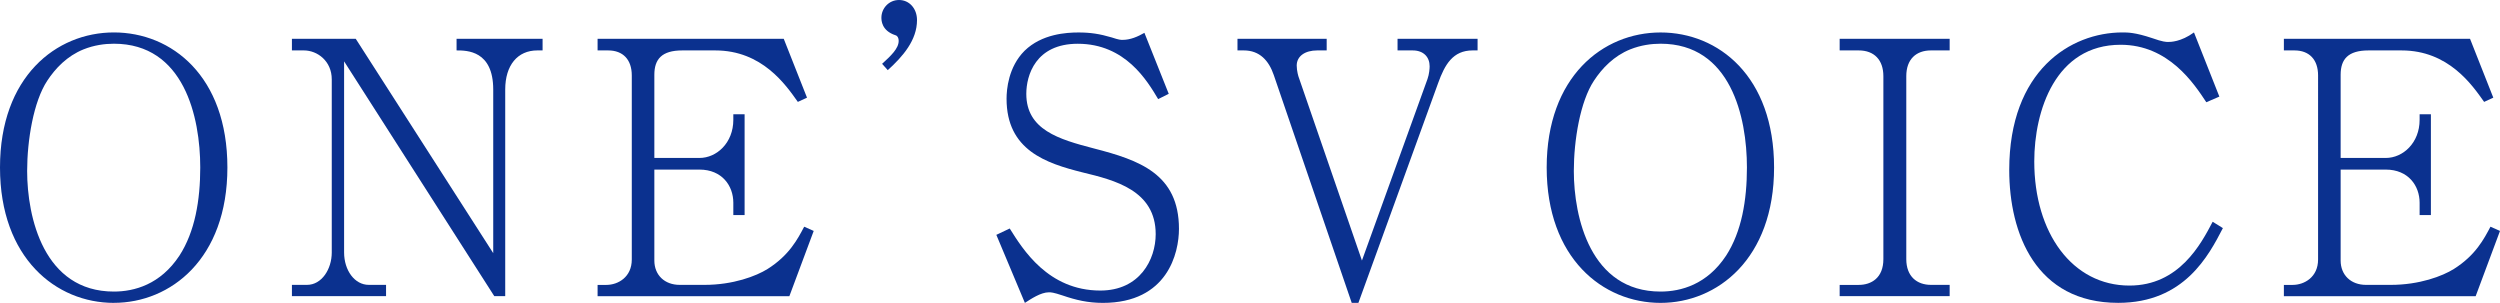 <?xml version="1.0" encoding="UTF-8"?><svg id="_レイヤー_2" xmlns="http://www.w3.org/2000/svg" viewBox="0 0 709.1 85.91"><defs><style>.cls-1{fill:#0b318f;stroke-width:0px;}</style></defs><g id="_テキスト"><path class="cls-1" d="M32.3,85.91C15.9,85.91,0,73.2,0,47.5S15.9,9.2,32.3,9.2s32.2,12.4,32.2,38.3-16.1,38.4-32.2,38.4ZM32.3,12.4c-2.6,0-5.6.4-8.6,1.6-4.7,1.9-8,5.4-10.3,8.9-3.9,5.9-5.7,16.9-5.7,25.6,0,13.1,4.7,34.2,24.6,34.2,5.8,0,13.2-2,18.6-10.2,4.4-6.8,5.9-15.7,5.9-25,0-14.3-4.6-35.1-24.5-35.1Z"/><path class="cls-1" d="M152.4,14.3c-5.6,0-9.1,4.2-9.1,11.1v58.6h-3.1L97.6,17.4v54.2c0,5.1,3,9.2,7,9.2h4.9v3.2h-26.7v-3.2h4.3c4.1,0,7-4.4,7-9.2V22.5c0-5.2-4.1-8.2-7.9-8.2h-3.4v-3.3h18.1l39,60.8V25.4c0-11.1-7.5-11.1-10.4-11.1v-3.3h24.4v3.3h-1.5Z"/><path class="cls-1" d="M223.9,84.01h-54.4v-3.2h2.5c3.3,0,7.2-2.2,7.2-7.2V21.4c0-4.5-2.5-7.1-6.7-7.1h-3v-3.3h52.8l6.6,16.7-2.6,1.2c-3.4-4.8-10.1-14.6-23.4-14.6h-9.4c-5.8,0-7.9,2.5-7.9,6.9v23.6h12.8c4.9,0,9.6-4.3,9.6-10.8v-1.6h3.2v28.6h-3.2v-3.5c0-4.8-3.2-9.4-9.6-9.4h-12.8v25.8c0,4.1,2.9,6.9,7.2,6.9h7c8.2,0,14.7-2.5,17.9-4.5,6.2-3.9,8.6-8.6,10.4-12l2.7,1.2-6.9,18.5Z"/><path class="cls-1" d="M250.2,18.1c2.4-2.2,4.7-4.3,4.7-6.5,0-1.2-.7-1.6-.9-1.6-4-1.3-4-4.3-4-5,0-2.6,2.1-5,5-5s5.1,2.4,5.1,5.7c0,5.7-4,10.3-8.3,14.2l-1.6-1.8Z"/><path class="cls-1" d="M312.8,85.91c-4.2,0-7.6-.8-11.4-2.1-2.7-.9-3.3-.9-3.9-.9-2.3,0-5.1,1.9-6.8,3l-8.1-19.3,3.8-1.8c3.7,5.9,10.9,17.6,25.7,17.6,11.2,0,15.7-8.8,15.7-16,0-12.4-11.6-15.3-20.7-17.5-10.4-2.6-21.6-6.3-21.6-20.9,0-2.6.5-9,5.1-13.6,4.9-4.8,11.9-5.2,15.3-5.2s6,.4,9.4,1.4c2.1.7,2.6.7,3.1.7,2.2,0,4.3-.9,6.2-2l6.9,17.3-3,1.5c-3.1-5.2-9.3-15.7-22.8-15.7-12,0-14.6,9-14.6,14.2,0,10.2,9.2,12.9,19.2,15.5,12.8,3.3,24.1,7.2,24.1,22.8,0,6.8-3.2,21-21.6,21Z"/><path class="cls-1" d="M417.7,14.3c-5.6,0-7.9,4-9.8,9.3l-22.6,62.3h-1.9l-22.1-64.6c-1.4-4.1-4-7-8.5-7h-1.8v-3.3h25.3v3.3h-2.7c-3.4,0-5.8,1.6-5.8,4.3,0,1.5.5,3.2.6,3.4l17.9,51.9,18.6-51.5c.5-1.4.6-3,.6-3.6,0-2.6-1.7-4.5-4.8-4.5h-4.3v-3.3h22.7v3.3h-1.4Z"/><path class="cls-1" d="M471,85.91c-16.4,0-32.3-12.7-32.3-38.4s15.9-38.3,32.3-38.3,32.2,12.4,32.2,38.3-16.1,38.4-32.2,38.4ZM471,12.4c-2.6,0-5.6.4-8.6,1.6-4.7,1.9-8,5.4-10.3,8.9-3.9,5.9-5.7,16.9-5.7,25.6,0,13.1,4.7,34.2,24.6,34.2,5.8,0,13.2-2,18.6-10.2,4.4-6.8,5.9-15.7,5.9-25,0-14.3-4.6-35.1-24.5-35.1Z"/><path class="cls-1" d="M521.8,84.01v-3.2h5.4c3.6,0,7-2,7-7.3V21.6c0-4.6-2.6-7.3-7-7.3h-5.4v-3.3h31.2v3.3h-5.3c-4.2,0-7,2.5-7,7.3v51.9c0,4.9,3,7.3,7,7.3h5.3v3.2h-31.2Z"/><path class="cls-1" d="M630.5,64.7c-4,7.7-10.9,21.2-29.7,21.2-23.3,0-30.9-19.6-30.9-37.7,0-28.2,17.4-39,32.1-39,1.5,0,3.6,0,8.4,1.6,3.1,1.1,4,1.1,4.6,1.1s3.6,0,7.3-2.7l7.2,18.2-3.7,1.6c-3.5-5.3-10.7-16.3-24.3-16.3-18.5,0-24.5,18.7-24.5,33.1,0,20.3,10.8,35.2,27,35.2,14.1,0,20.3-11.8,23.6-18.1l2.9,1.8Z"/><path class="cls-1" d="M702.2,84.01h-54.4v-3.2h2.5c3.3,0,7.2-2.2,7.2-7.2V21.4c0-4.5-2.5-7.1-6.7-7.1h-3v-3.3h52.8l6.6,16.7-2.6,1.2c-3.4-4.8-10.1-14.6-23.4-14.6h-9.4c-5.8,0-7.9,2.5-7.9,6.9v23.6h12.8c4.9,0,9.6-4.3,9.6-10.8v-1.6h3.2v28.6h-3.2v-3.5c0-4.8-3.2-9.4-9.6-9.4h-12.8v25.8c0,4.1,2.9,6.9,7.2,6.9h7c8.2,0,14.7-2.5,17.9-4.5,6.2-3.9,8.6-8.6,10.4-12l2.7,1.2-6.9,18.5Z"/></g></svg>